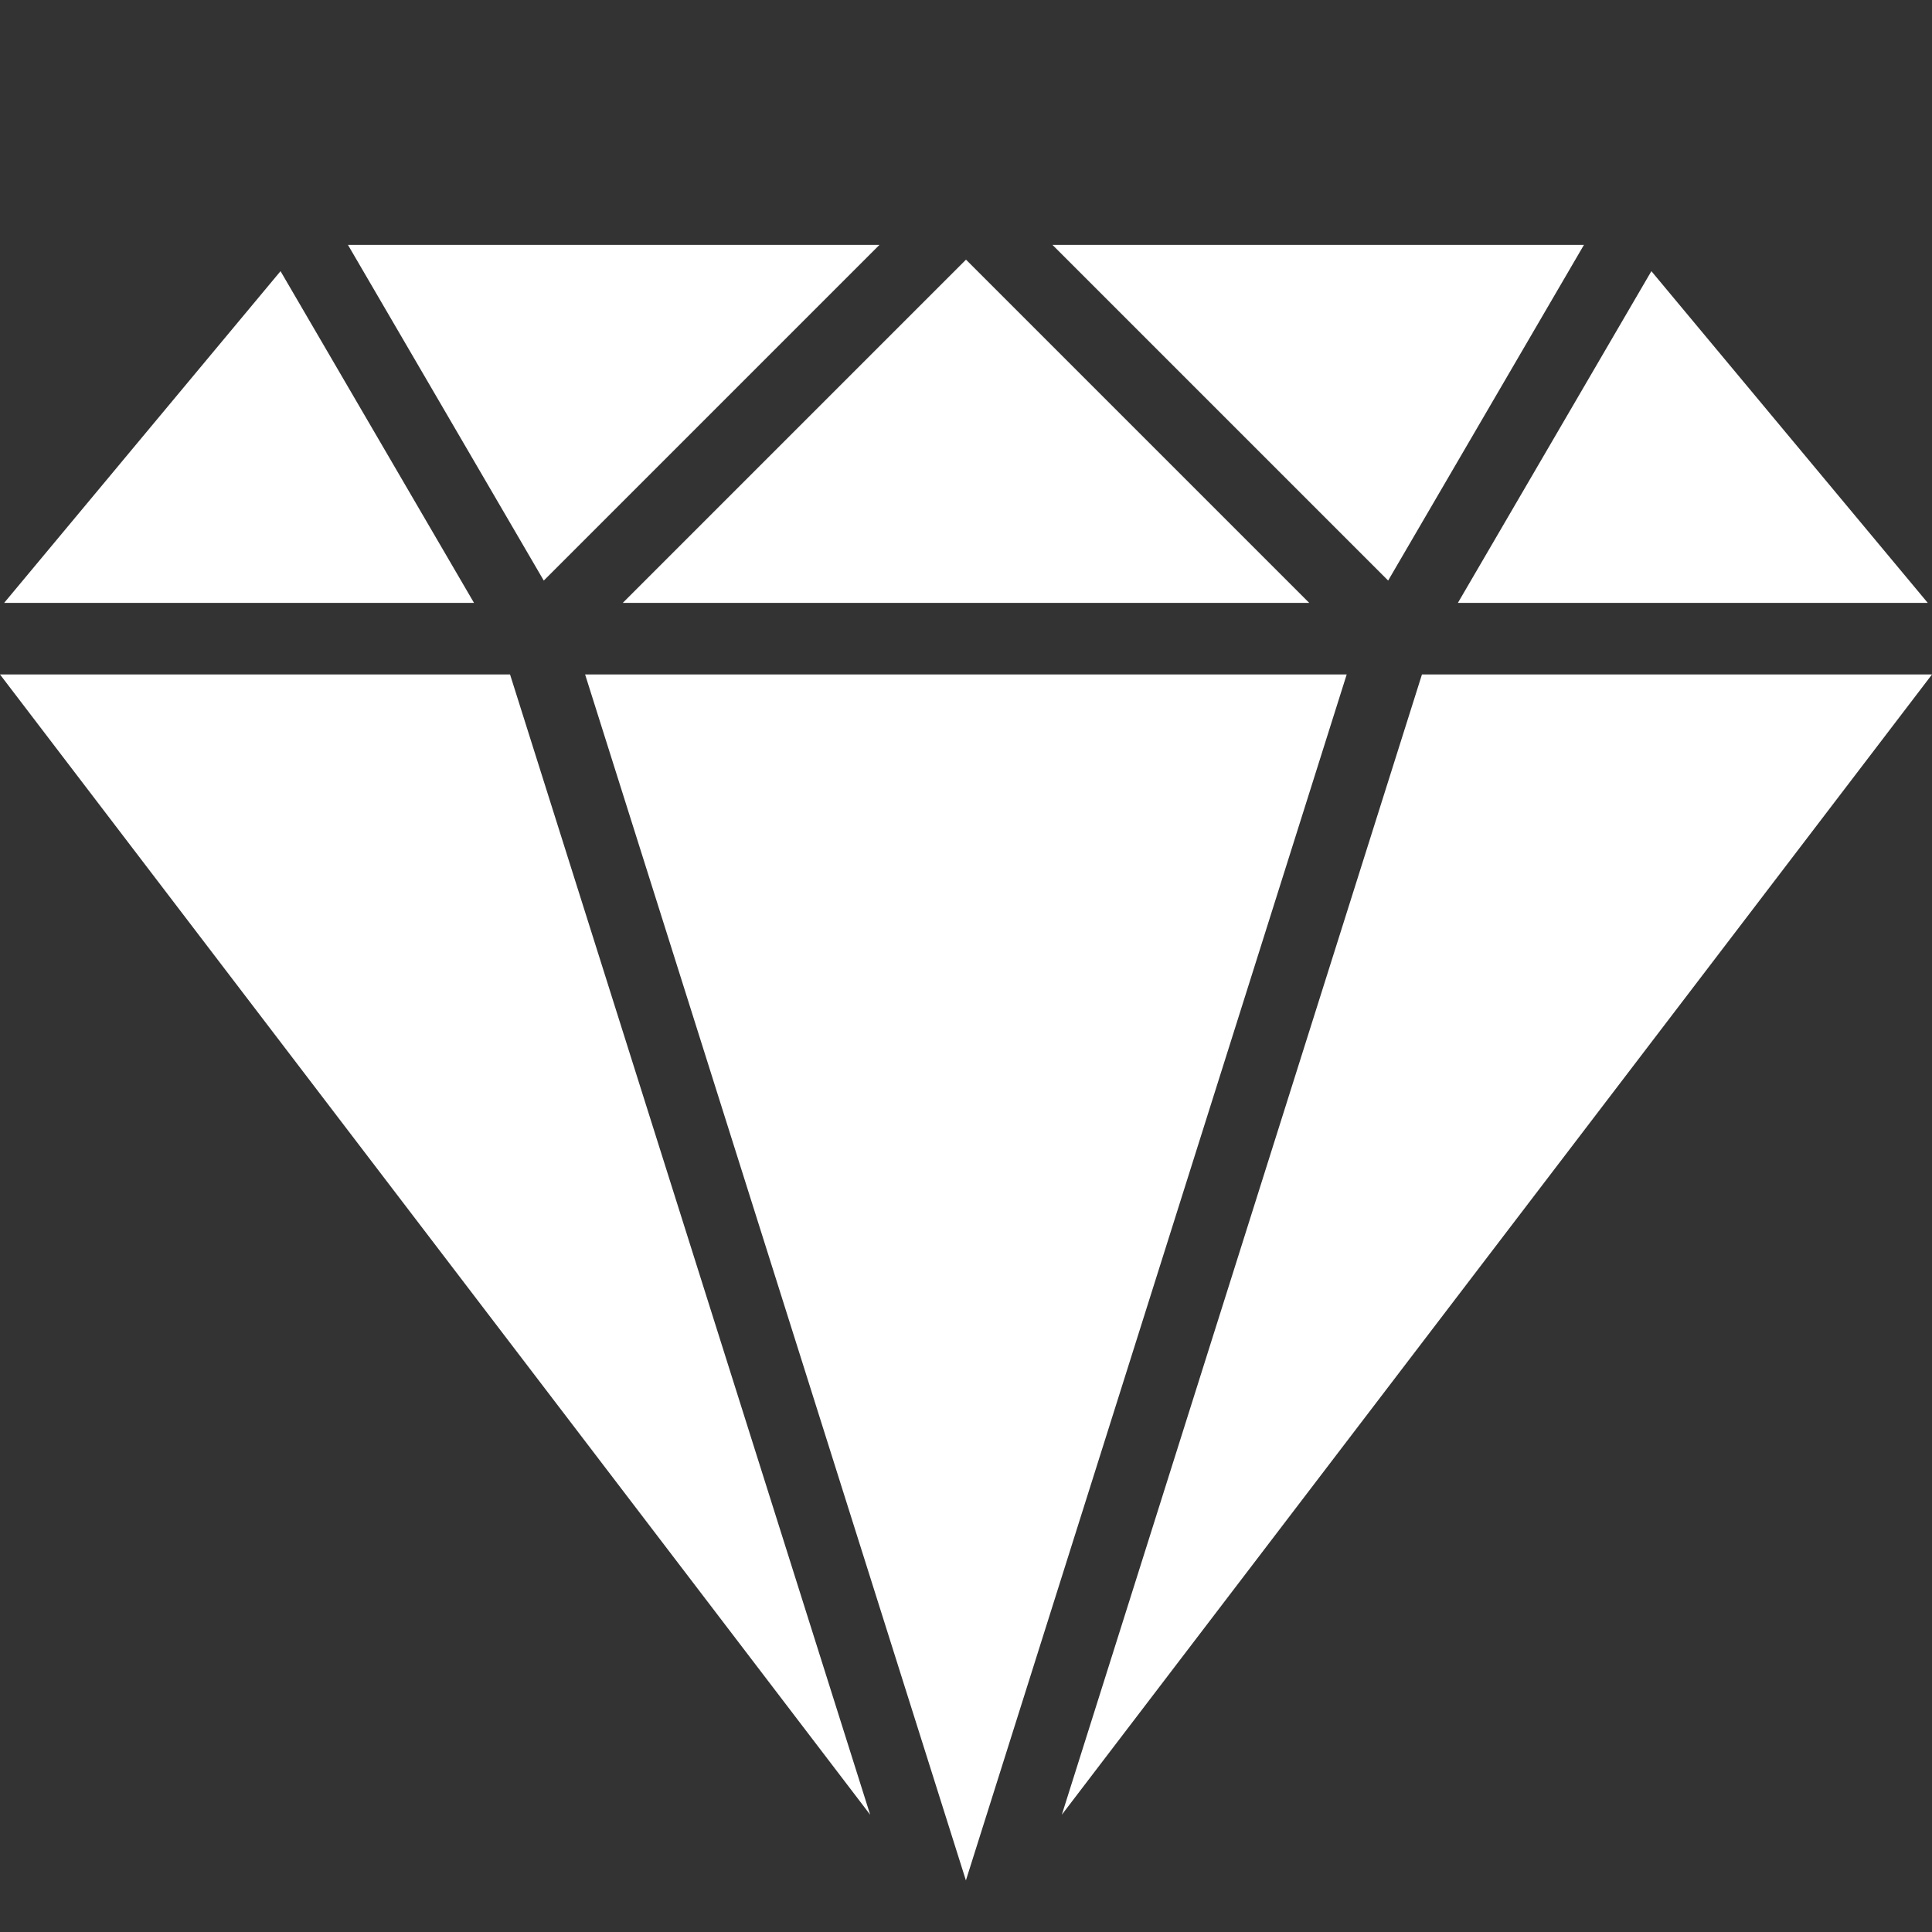 <?xml version="1.0" encoding="UTF-8"?> <svg xmlns="http://www.w3.org/2000/svg" width="20" height="20" viewBox="0 0 20 20" fill="none"><rect x="0" y="0" width="20" height="20" fill="#333333" stroke="none"/><g clip-path="url(#clip0)"><path d="M14.72 6.982L10.992 18.786L20 6.982H14.72Z" fill="white"></path><path d="M2.904 2.807L0.043 6.241H4.907L2.904 2.807Z" fill="white"></path><path d="M17.095 2.807L15.092 6.241H19.956L17.095 2.807Z" fill="white"></path><path d="M5.28 6.982H0L9.008 18.786L5.28 6.982Z" fill="white"></path><path d="M10.895 2.535L14.37 6.01L16.397 2.535H10.895Z" fill="white"></path><path d="M3.602 2.535L5.629 6.01L9.104 2.535H3.602Z" fill="white"></path><path d="M6.057 6.982L9.999 19.466L13.941 6.982H6.057Z" fill="white"></path><path d="M10 2.688L6.447 6.241H13.553L10 2.688Z" fill="white"></path></g><defs><clipPath id="clip0"><rect width="20" height="20" fill="white"></rect></clipPath></defs></svg> 